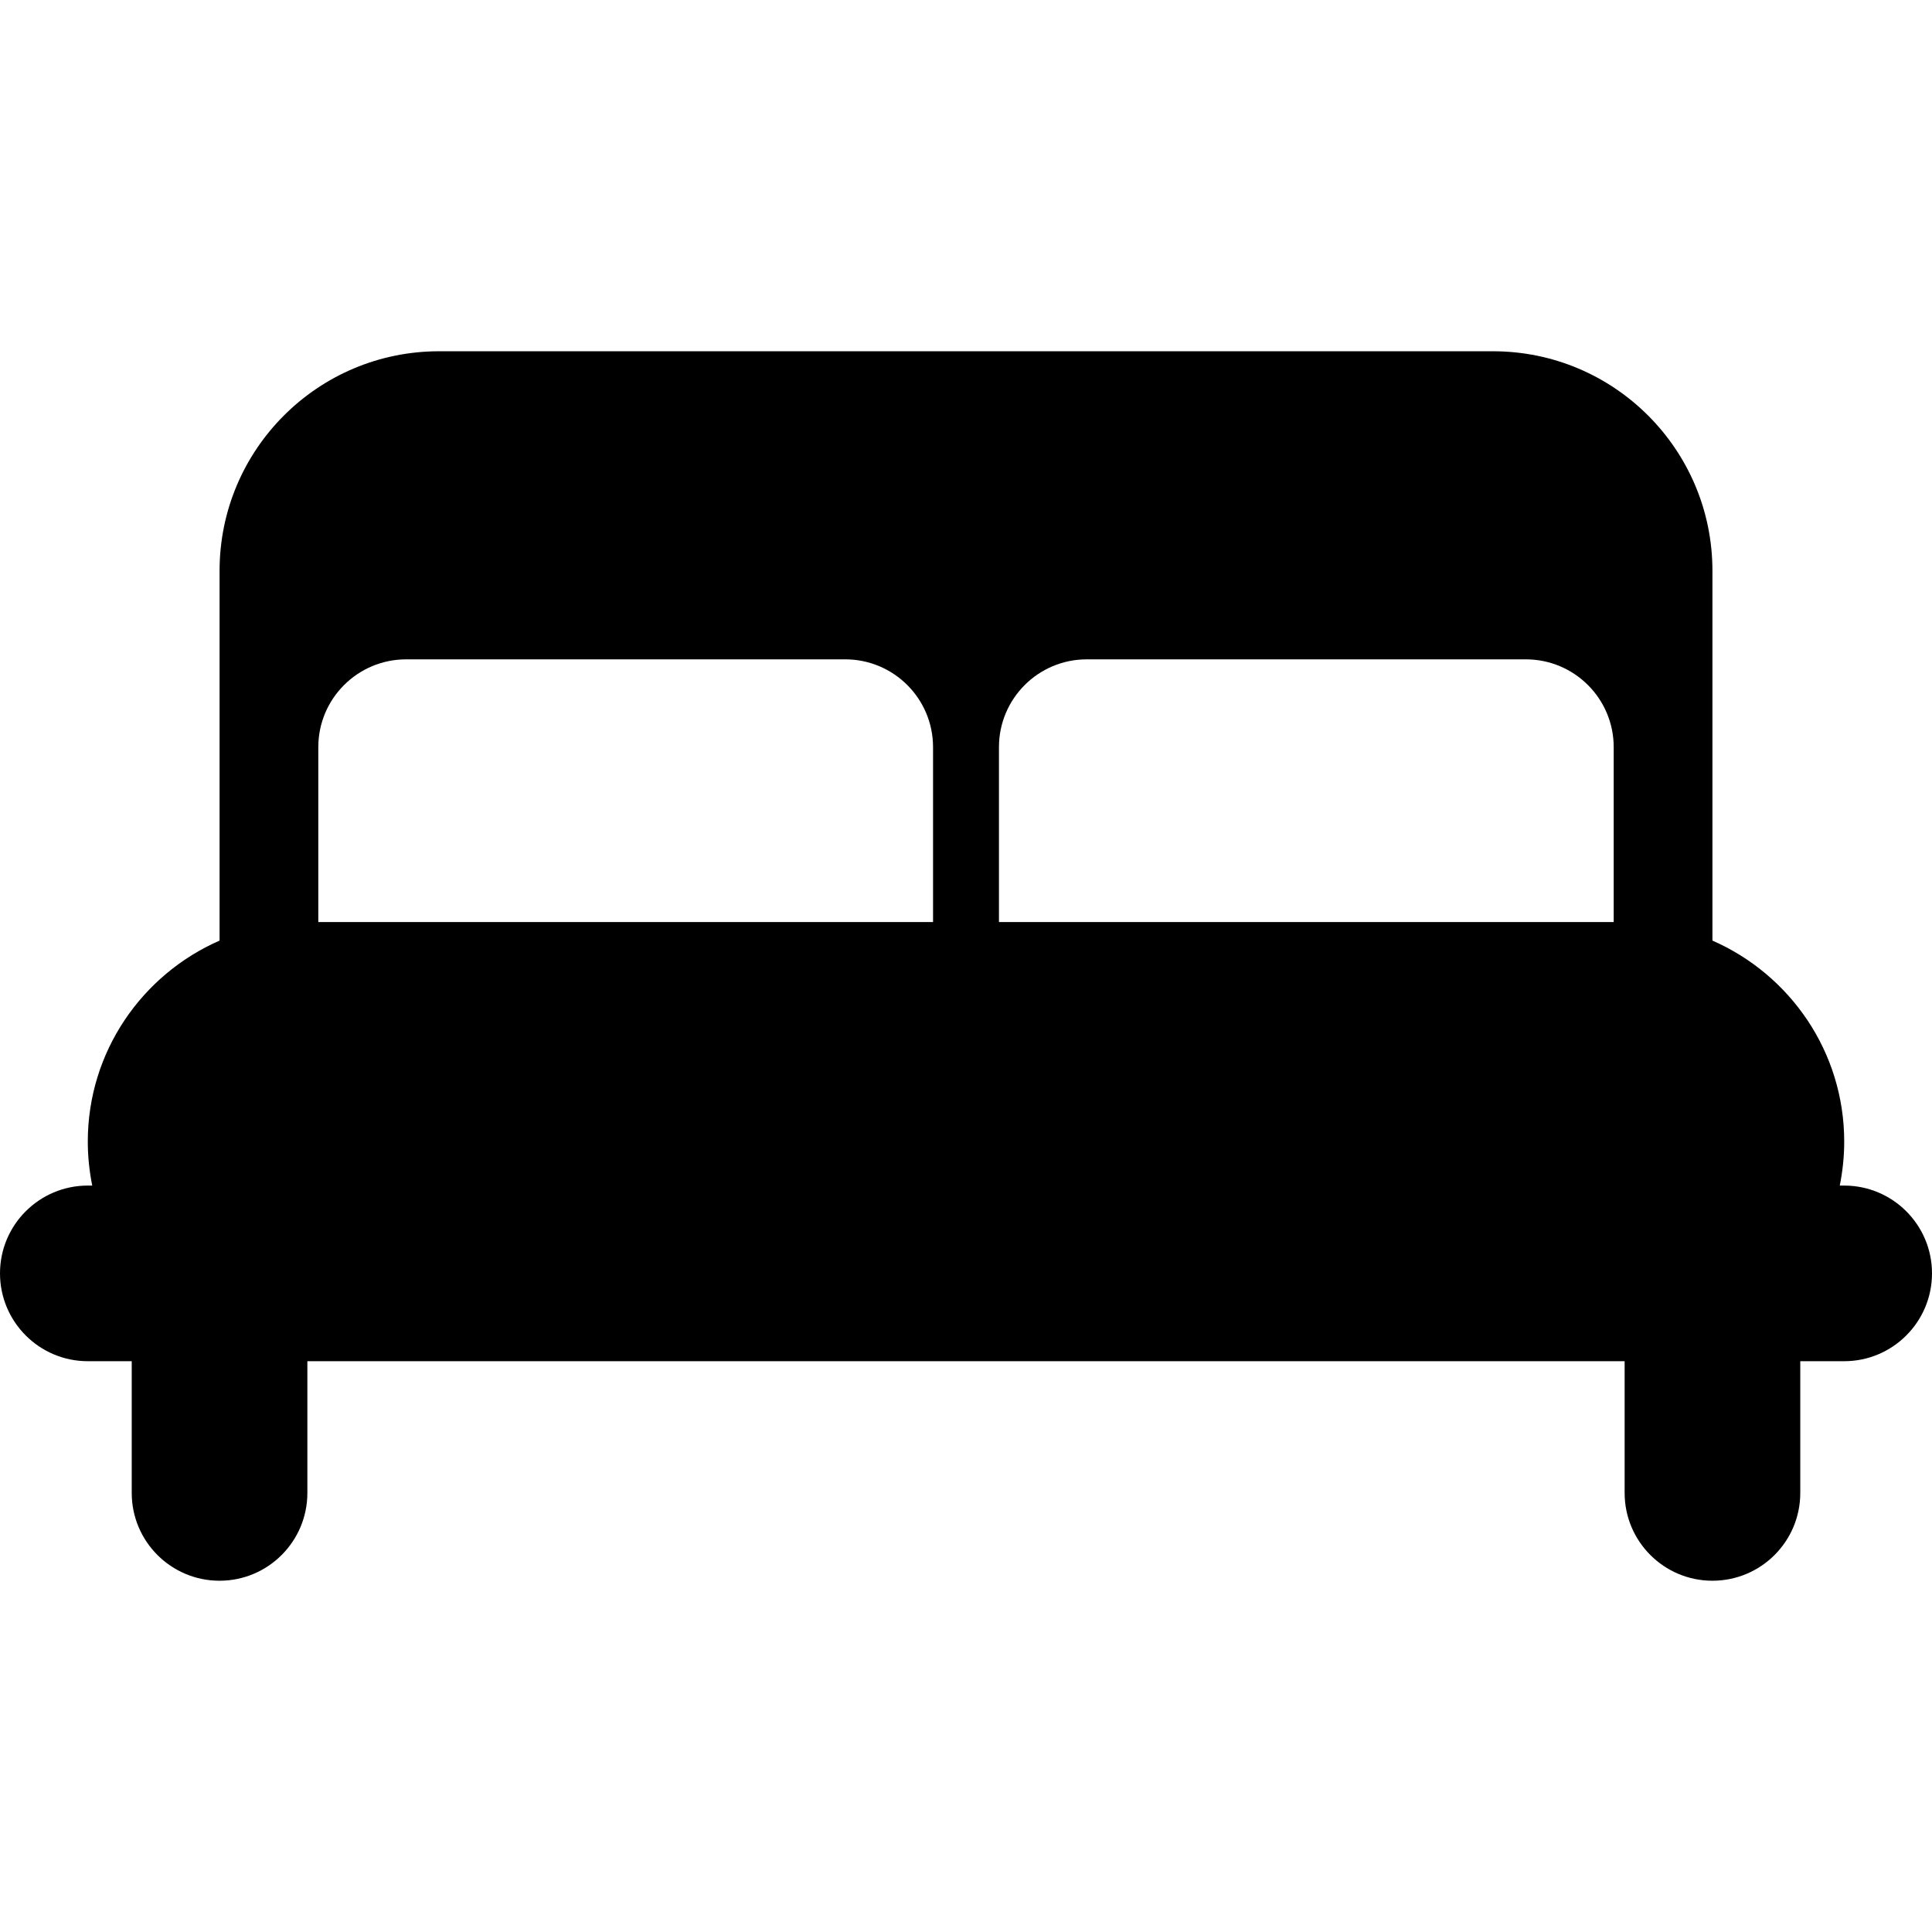 <?xml version="1.0" encoding="iso-8859-1"?>
<!-- Generator: Adobe Illustrator 18.1.1, SVG Export Plug-In . SVG Version: 6.00 Build 0)  -->
<svg version="1.1" id="Capa_1" xmlns="http://www.w3.org/2000/svg" xmlns:xlink="http://www.w3.org/1999/xlink" x="0px" y="0px"
	 viewBox="0 0 284.998 284.998" style="enable-background:new 0 0 284.998 284.998;" xml:space="preserve">
<g>
	<path d="M272.048,174.89h-0.655c0.42-2.097,0.655-4.262,0.655-6.482c0-13.272-8.01-24.652-19.439-29.656V84.2
		c0-17.881-14.497-32.384-32.378-32.384H64.768c-17.881,0-32.378,14.503-32.378,32.384v54.551
		c-11.43,5.004-19.439,16.384-19.439,29.656c0,2.221,0.235,4.386,0.655,6.482h-0.655C5.802,174.889,0,180.684,0,187.84
		c0,7.149,5.802,12.957,12.951,12.957h6.481v19.433c0,7.15,5.796,12.951,12.958,12.951c7.149,0,12.951-5.801,12.951-12.951v-19.433
		h194.316v19.433c0,7.15,5.802,12.951,12.951,12.951c7.162,0,12.958-5.801,12.958-12.951v-19.433h6.481
		c7.149,0,12.951-5.808,12.951-12.957C284.999,180.685,279.197,174.89,272.048,174.89z M160.312,97.263h64.769
		c7.162,0,12.963,5.802,12.963,12.951v25.804h-90.683v-25.804C147.36,103.064,153.162,97.263,160.312,97.263z M59.918,97.263h64.769
		c7.149,0,12.951,5.802,12.951,12.951v25.804H46.955v-25.804C46.955,103.064,52.756,97.263,59.918,97.263z"/>
</g>
<g>
</g>
<g>
</g>
<g>
</g>
<g>
</g>
<g>
</g>
<g>
</g>
<g>
</g>
<g>
</g>
<g>
</g>
<g>
</g>
<g>
</g>
<g>
</g>
<g>
</g>
<g>
</g>
<g>
</g>
</svg>
